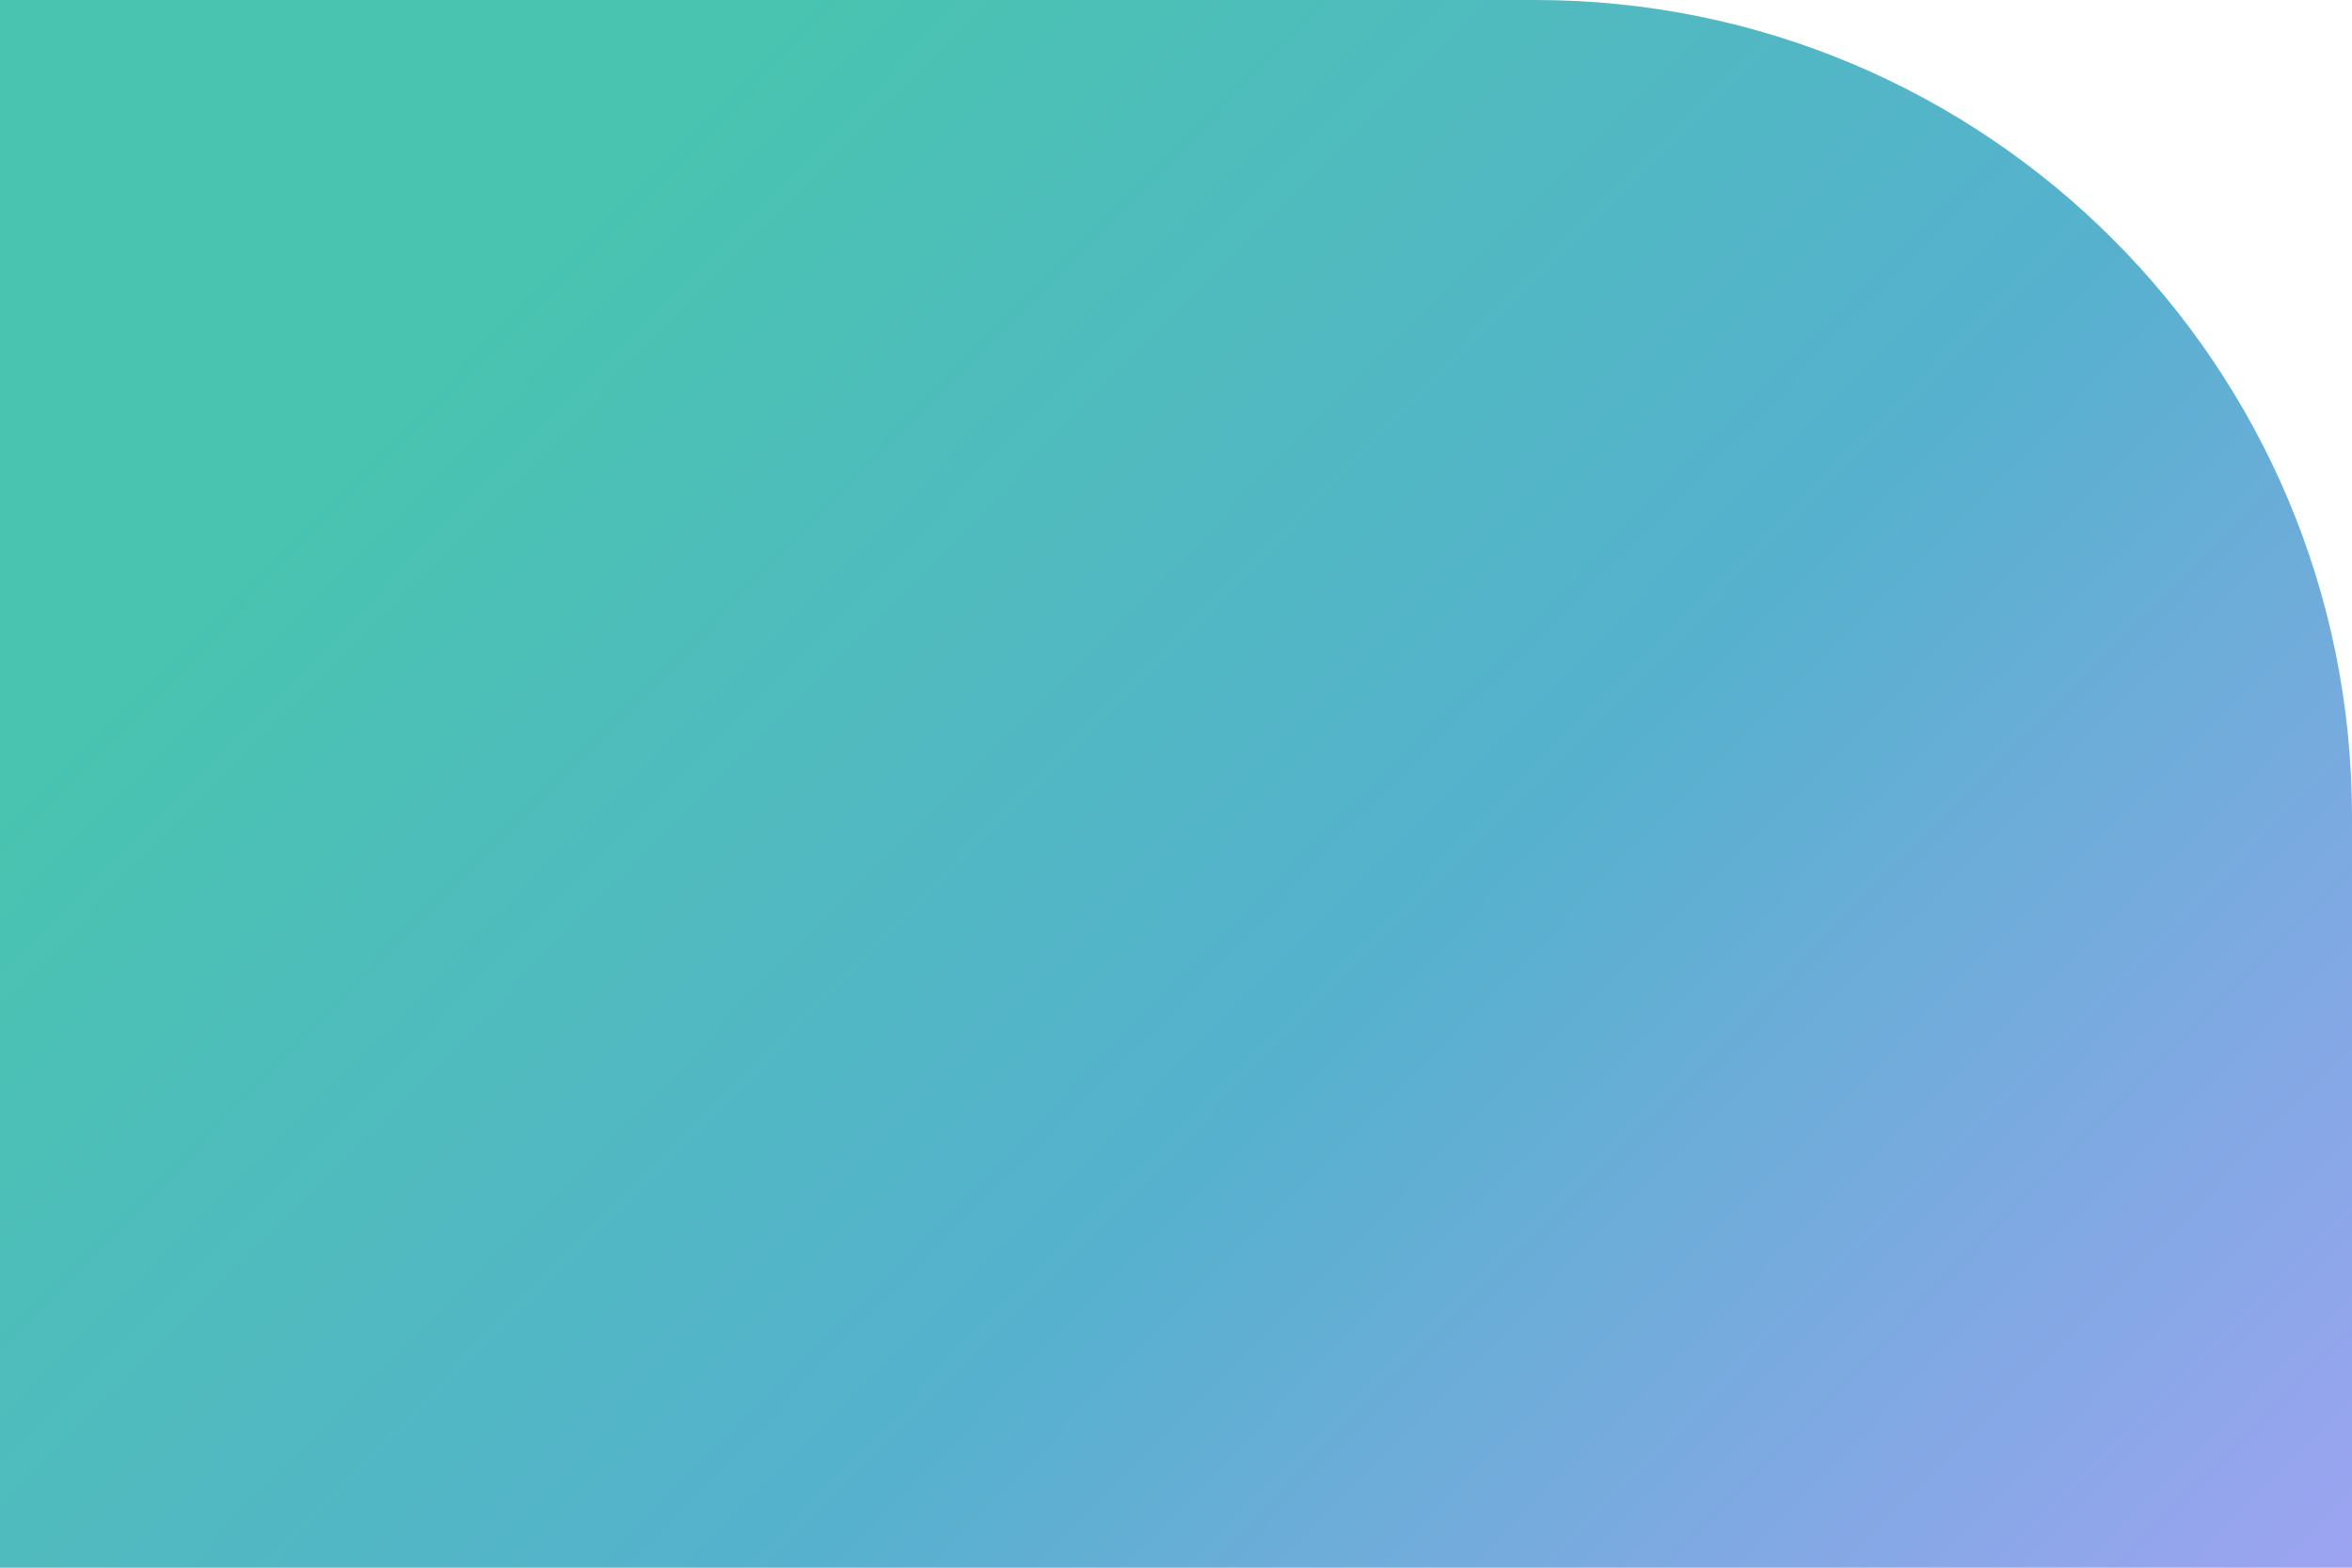 <svg xmlns="http://www.w3.org/2000/svg" fill="none" viewBox="0 0 1440 960" height="960" width="1440">
<path fill="url(#paint0_linear_947_142590)" d="M0 0H940C1216.14 0 1440 223.858 1440 500V960H0V0Z"></path>
<defs>
<linearGradient gradientUnits="userSpaceOnUse" y2="1218.61" x2="1211.35" y1="5.523" x1="-19.746" id="paint0_linear_947_142590">
<stop stop-color="#49C4B0" offset="0.203"></stop>
<stop stop-color="#56B1CE" offset="0.599"></stop>
<stop stop-color="#9FA3F2" offset="1"></stop>
</linearGradient>
</defs>
</svg>
